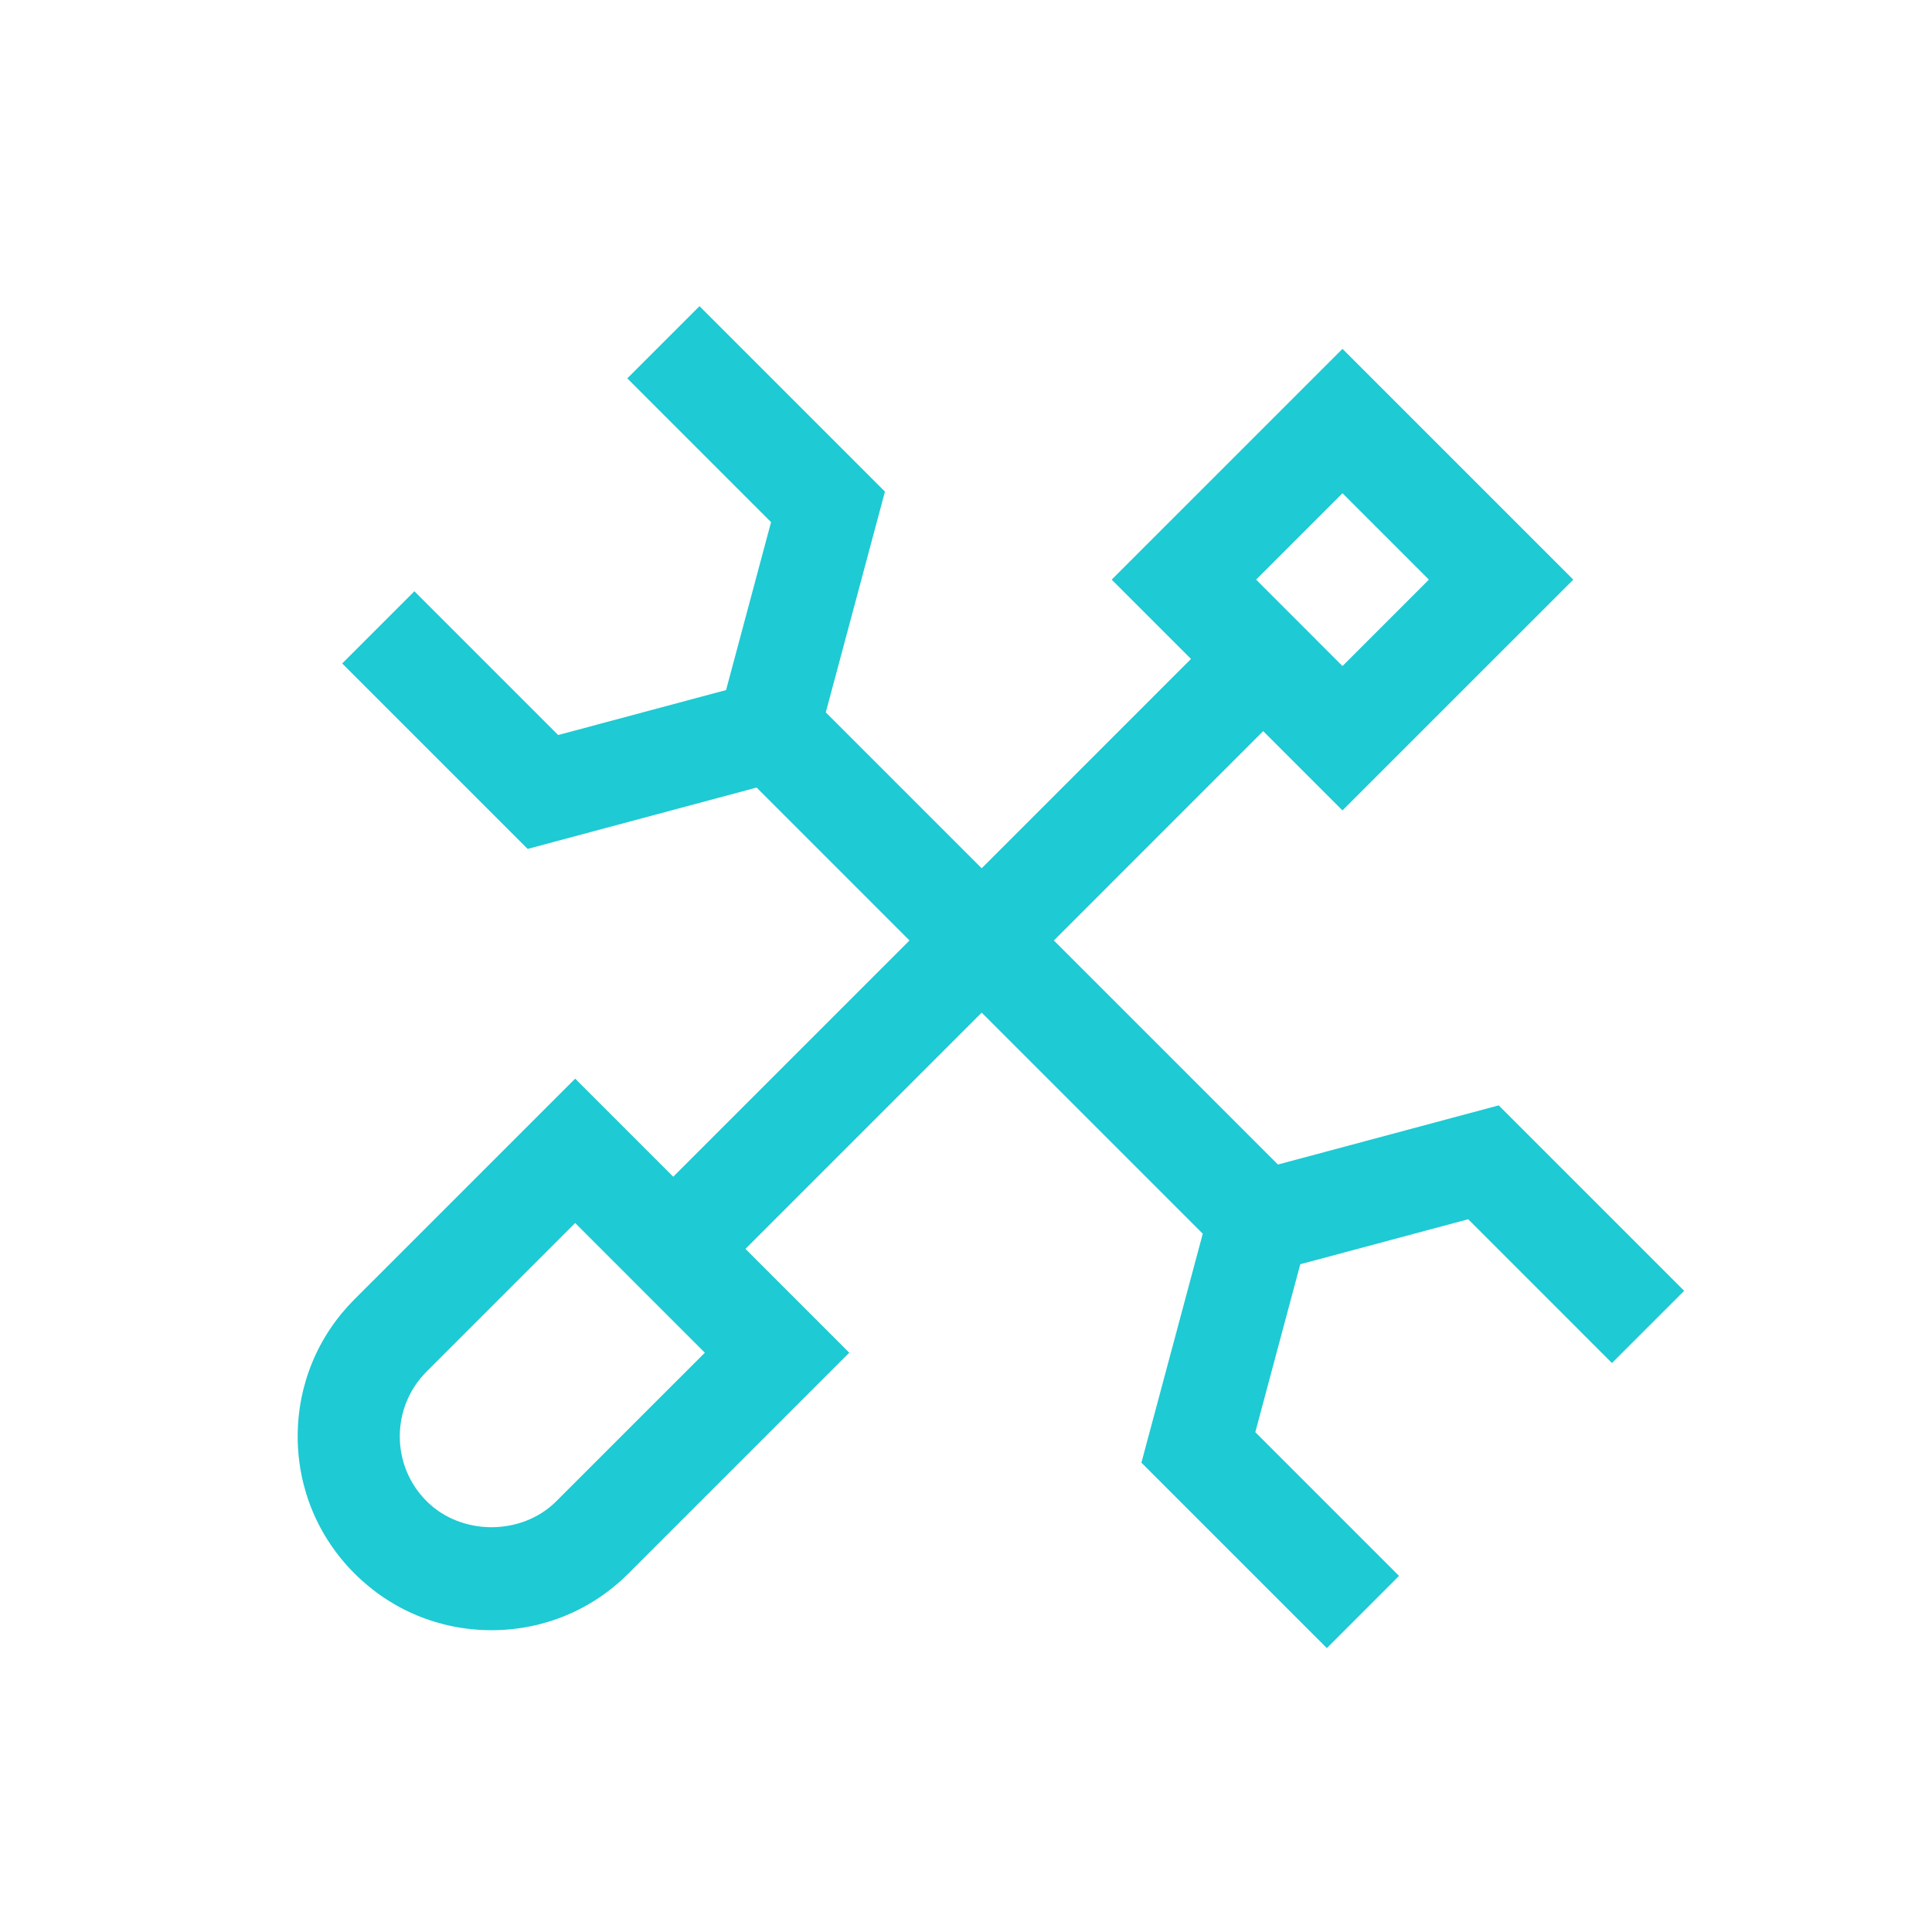 <svg width="100" height="100" viewBox="0 0 100 100" fill="none" xmlns="http://www.w3.org/2000/svg">
<path d="M77.573 57.214L66.147 60.276L54.549 48.678L65.383 37.843L69.487 41.947L81.433 30.002L69.487 18.057L57.541 30.002L61.646 34.106L50.812 44.941L42.743 36.872L45.805 25.446L36.206 15.847L32.469 19.584L39.91 27.025L37.582 35.717L28.89 38.045L21.449 30.604L17.712 34.341L27.311 43.94L39.162 40.764L47.075 48.678L34.847 60.906L29.771 55.83L18.346 67.254C16.451 69.149 15.408 71.668 15.408 74.347C15.408 77.027 16.452 79.546 18.346 81.44C20.241 83.335 22.76 84.379 25.44 84.379C28.119 84.379 30.639 83.335 32.533 81.44L43.958 70.016L38.584 64.642L50.812 52.414L62.255 63.857L59.079 75.708L68.678 85.306L72.414 81.569L64.974 74.129L67.302 65.437L75.994 63.108L83.435 70.55L87.172 66.813L77.573 57.214ZM69.487 25.53L73.959 30.002L69.487 34.474L65.016 30.002L69.487 25.53ZM28.795 77.703C27.002 79.497 23.877 79.497 22.084 77.703H22.083C21.187 76.806 20.693 75.615 20.693 74.347C20.693 73.08 21.187 71.888 22.083 70.99L29.771 63.303L36.483 70.016L28.795 77.703Z" fill="#1ECAD3"/>
</svg>
